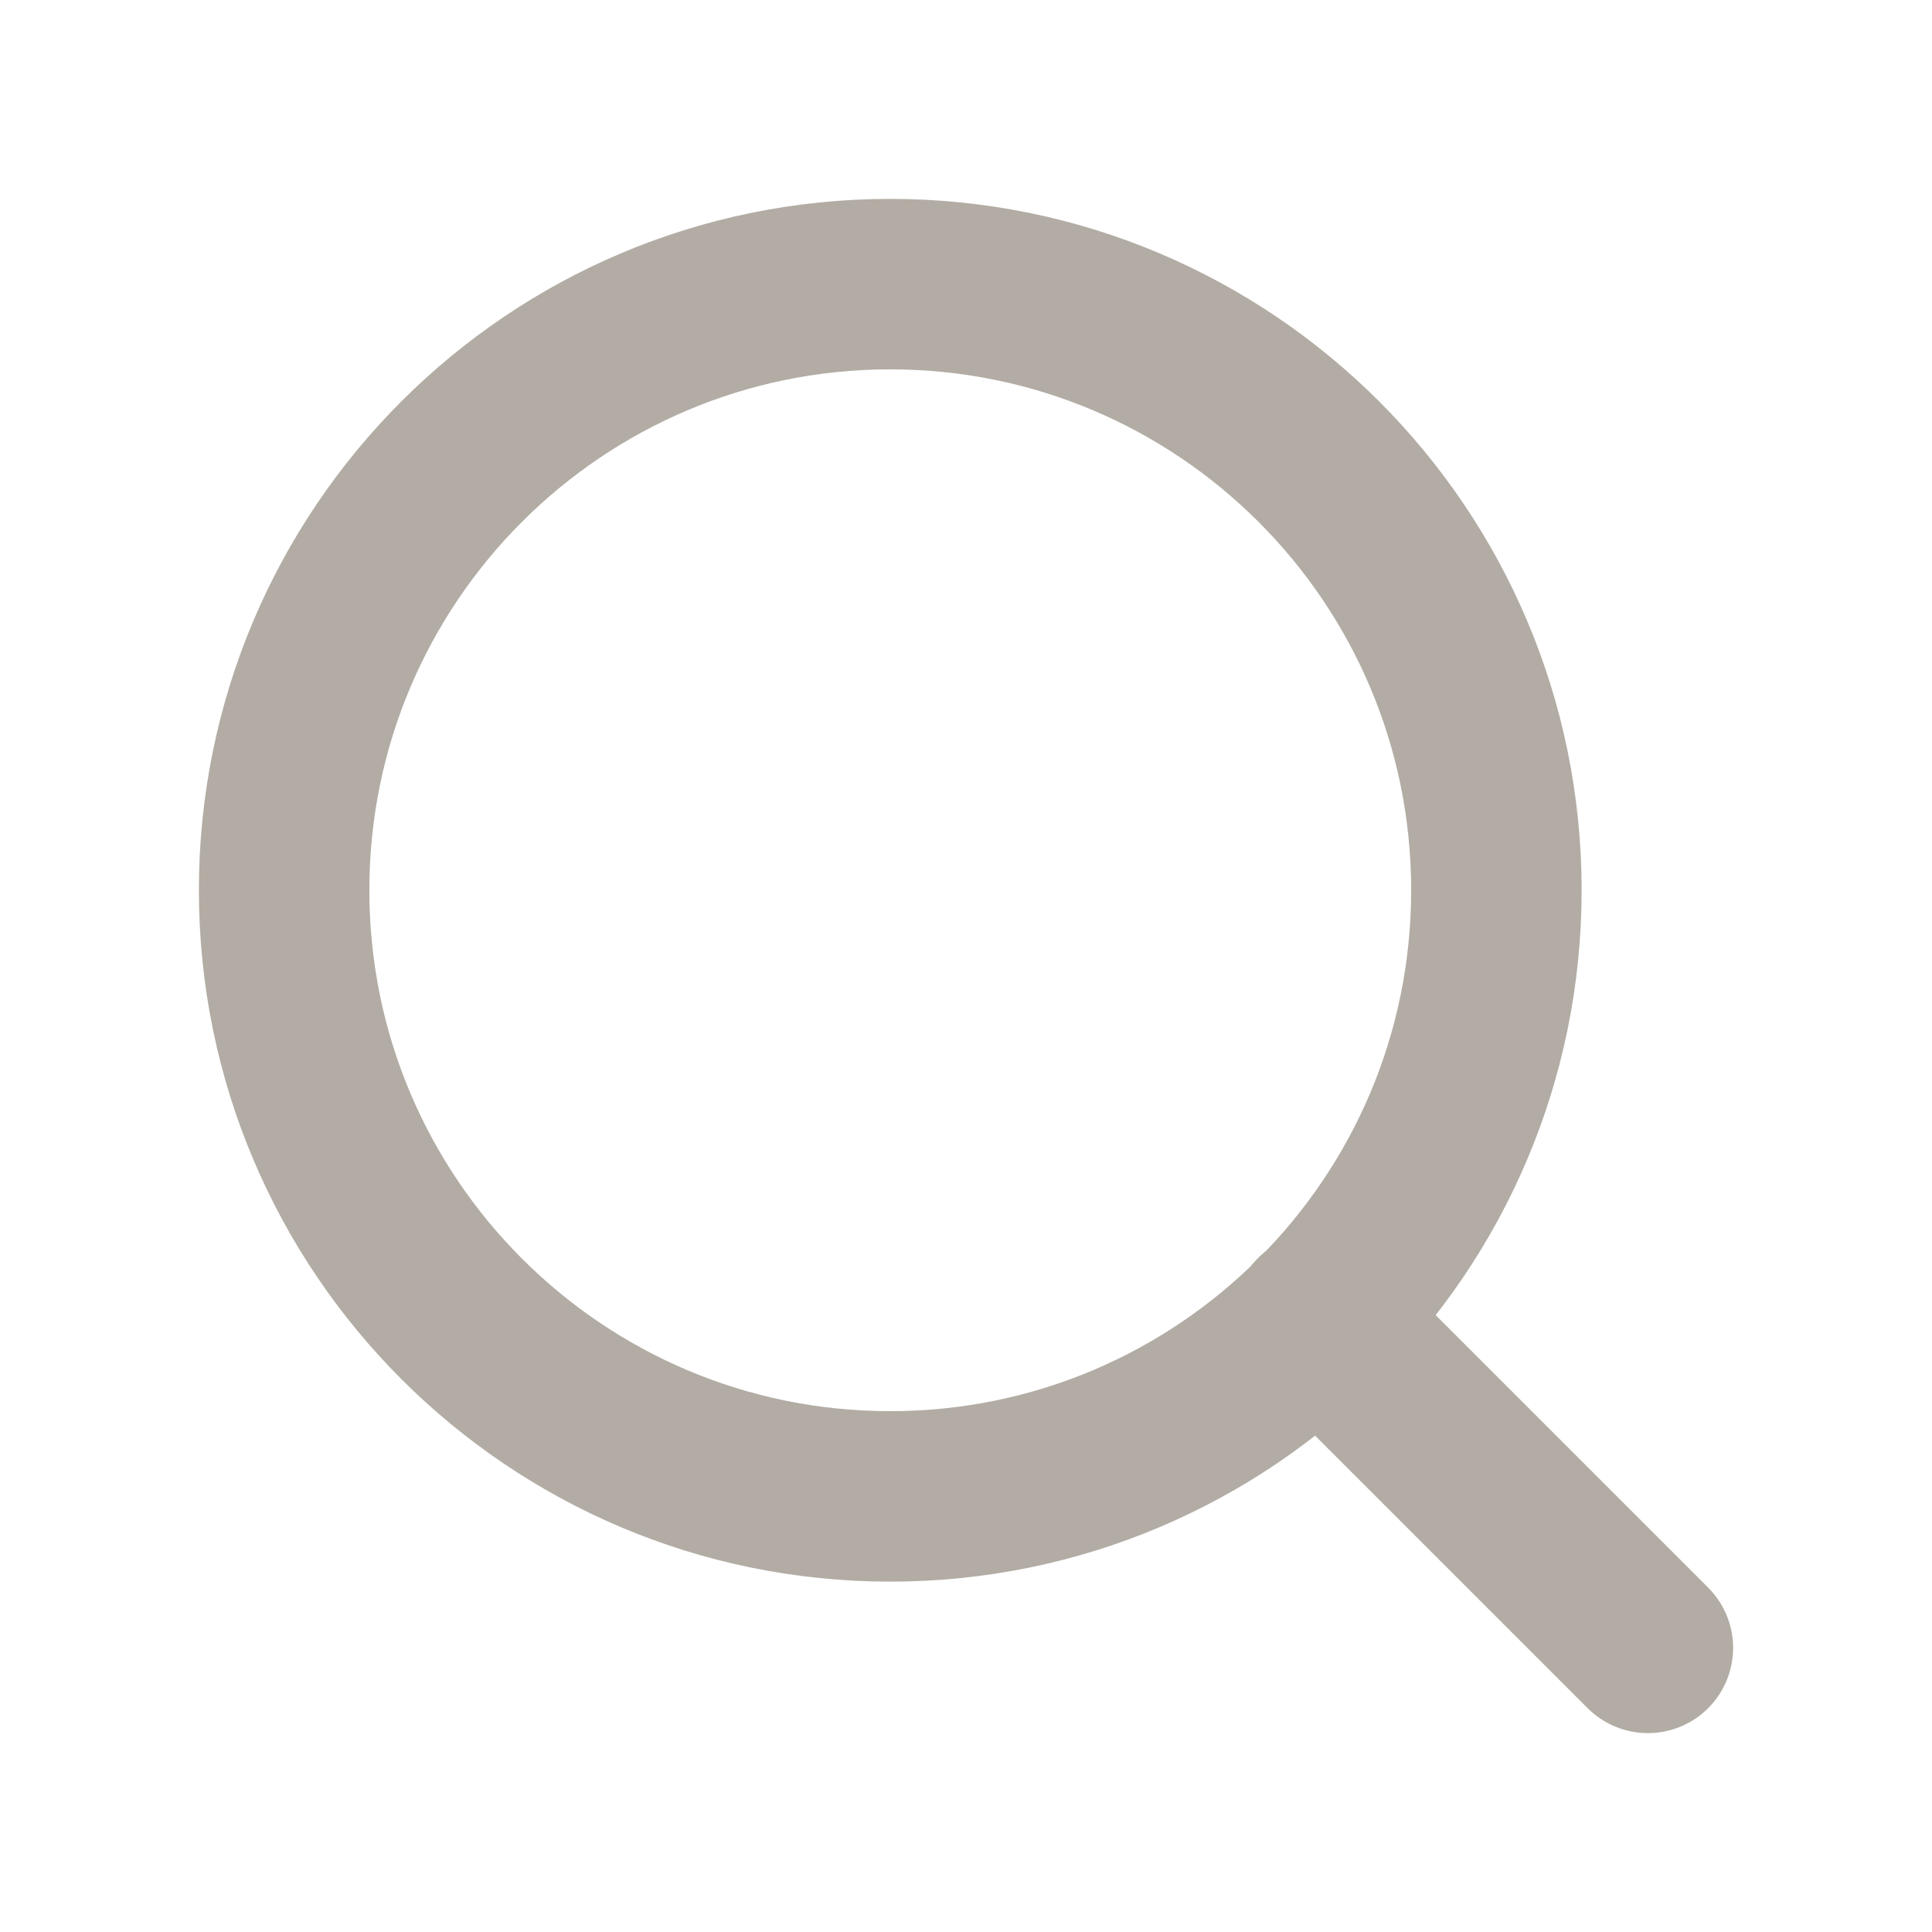 <?xml version="1.0" encoding="UTF-8"?> <svg xmlns="http://www.w3.org/2000/svg" width="17" height="17" viewBox="0 0 17 17" fill="none"><path d="M7.833 13.167C10.779 13.167 13.167 10.779 13.167 7.833C13.167 4.888 10.779 2.5 7.833 2.5C4.888 2.5 2.5 4.888 2.5 7.833C2.5 10.779 4.888 13.167 7.833 13.167Z" stroke="#B2ACA4" stroke-width="1.5" stroke-linecap="round" stroke-linejoin="round"></path><path d="M14.5 14.5L11.6 11.6" stroke="#B2ACA4" stroke-width="1.5" stroke-linecap="round" stroke-linejoin="round"></path></svg> 